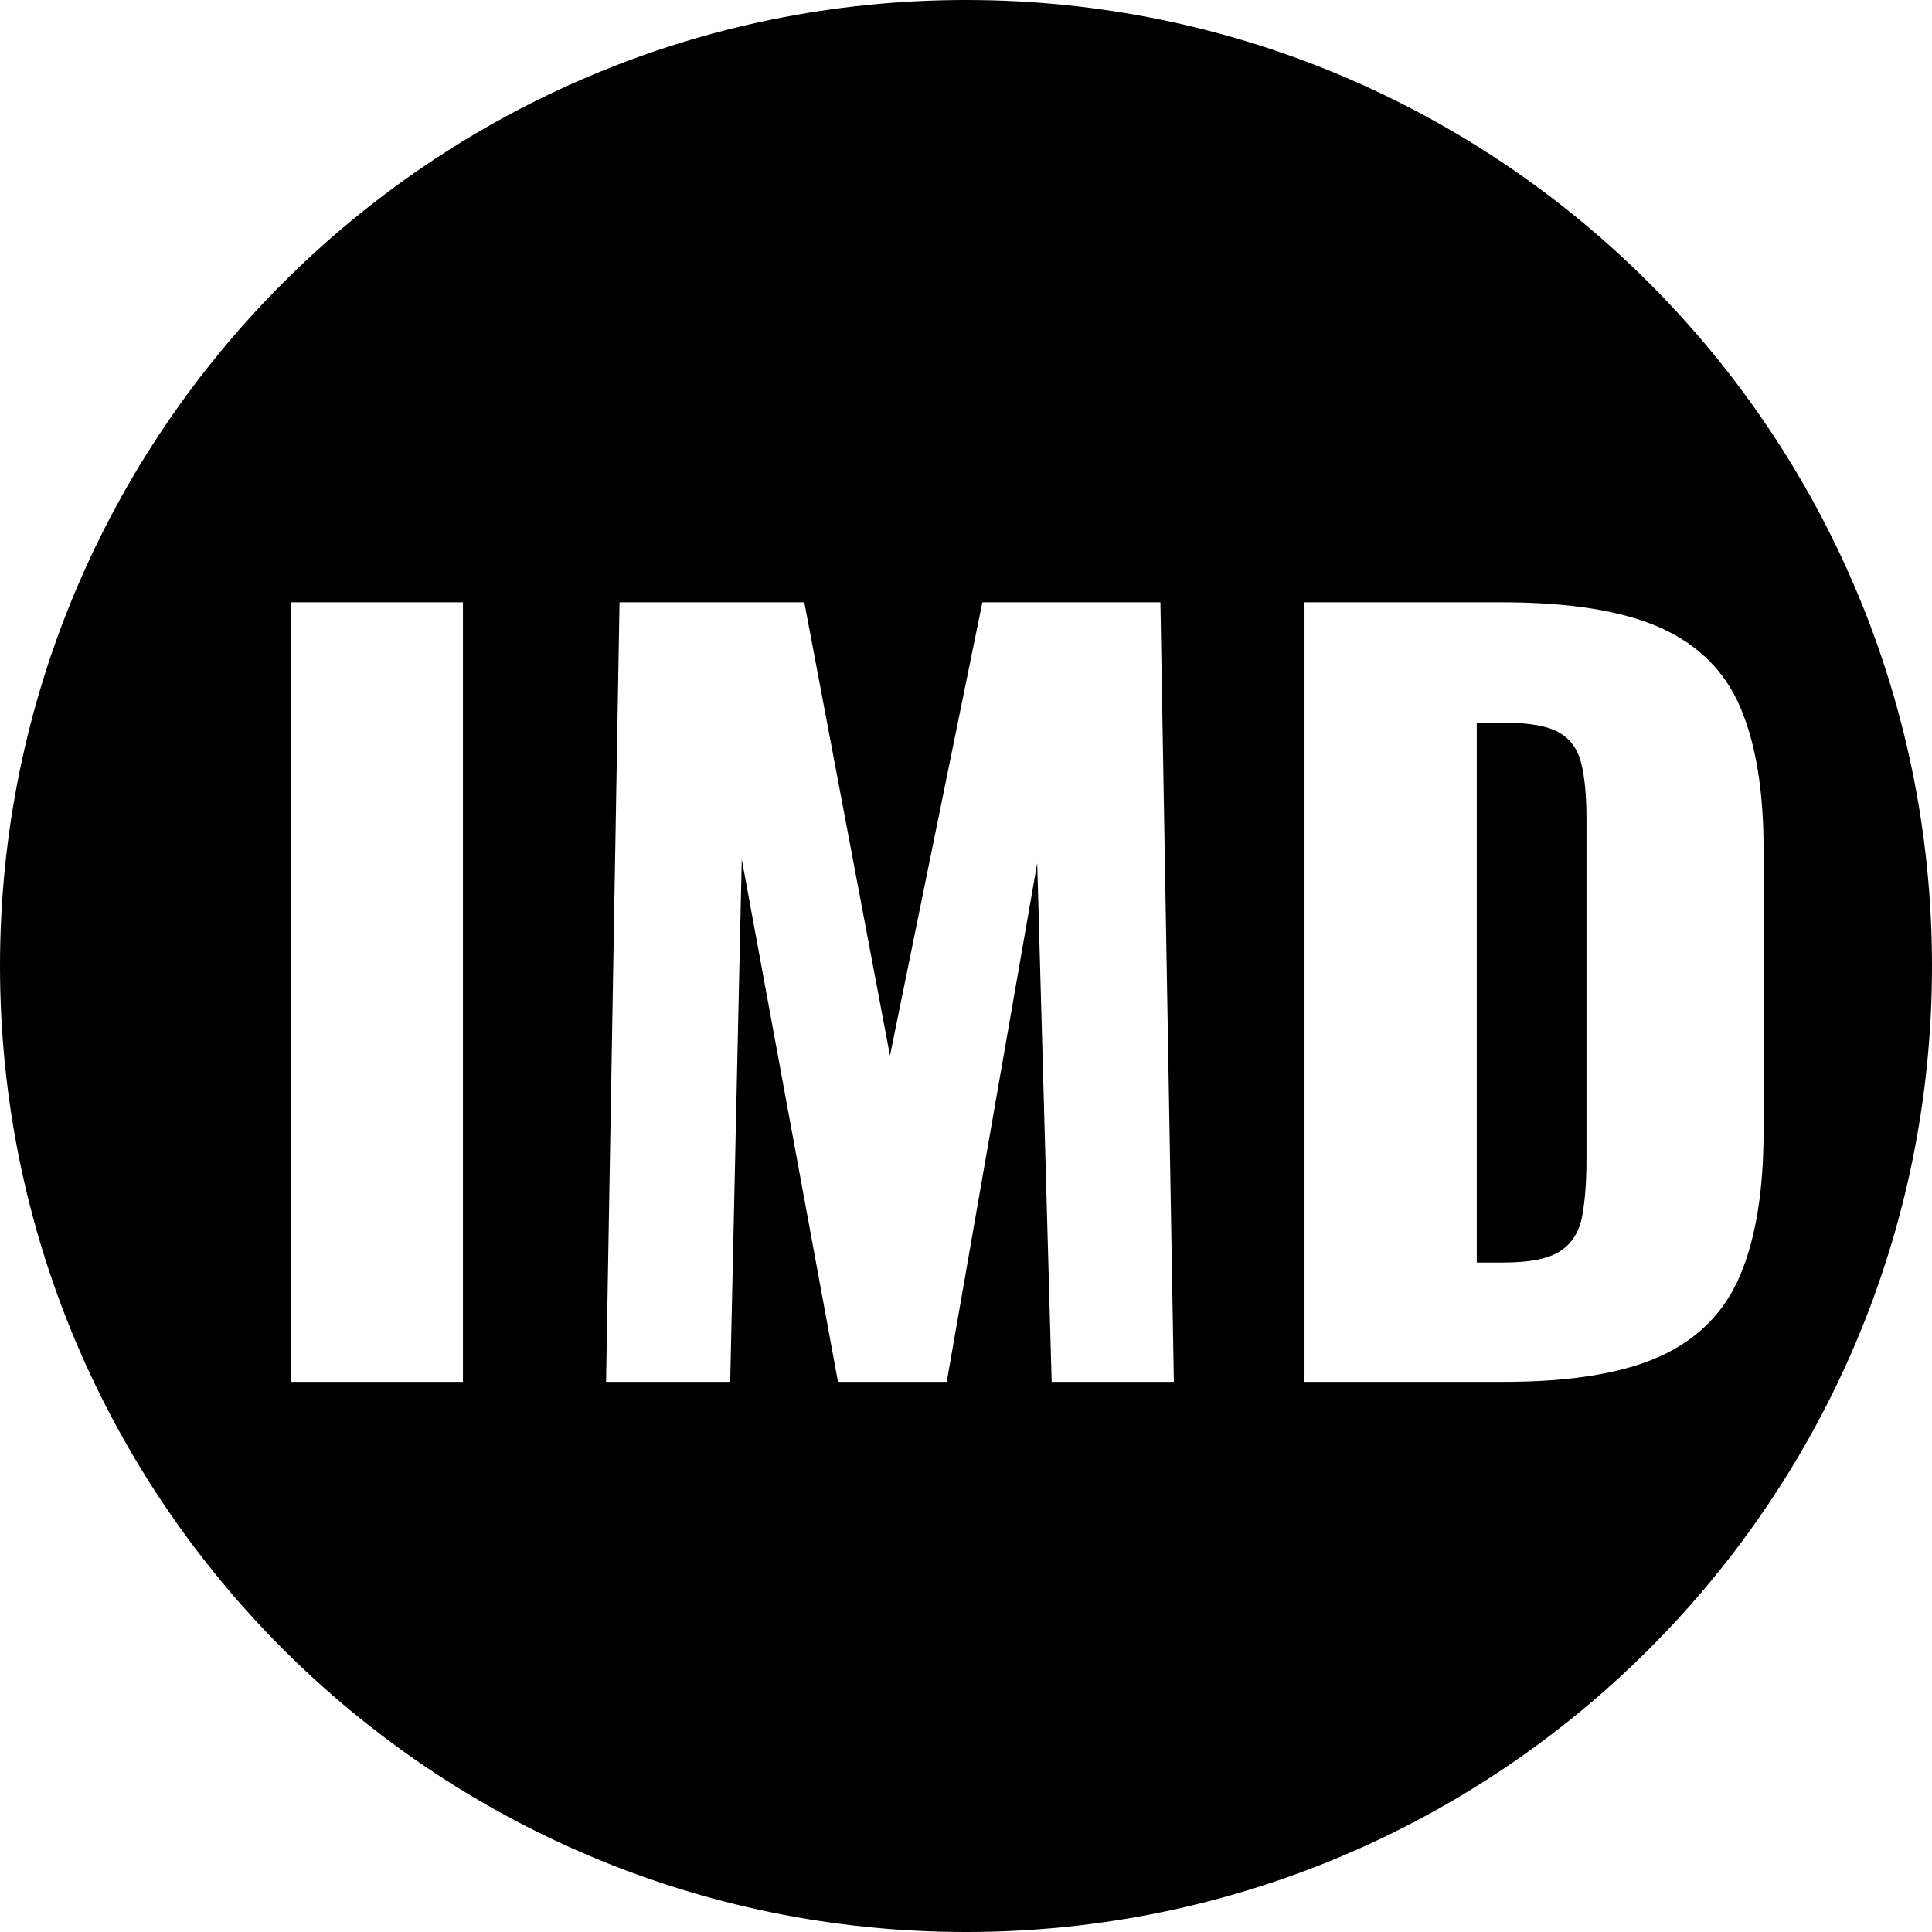 <?xml version="1.0" encoding="UTF-8"?>
<!DOCTYPE svg PUBLIC "-//W3C//DTD SVG 1.1//EN" "http://www.w3.org/Graphics/SVG/1.1/DTD/svg11.dtd">
<!-- Creator: CorelDRAW 2019 (64-Bit) -->
<svg xmlns="http://www.w3.org/2000/svg" xml:space="preserve" width="4259px" height="4259px" version="1.1" style="shape-rendering:geometricPrecision; text-rendering:geometricPrecision; image-rendering:optimizeQuality; fill-rule:evenodd; clip-rule:evenodd"
viewBox="0 0 425900 425900"
 xmlns:xlink="http://www.w3.org/1999/xlink"
 xmlns:xodm="http://www.corel.com/coreldraw/odm/2003">
 <defs>
  <style type="text/css">
   <![CDATA[
    .fil0 {fill:black}
   ]]>
  </style>
 </defs>
 <g id="Слой_x0020_1">
  <path class="fil0" d="M212950 0c117610,0 212950,95340 212950,212950 0,117610 -95340,212950 -212950,212950 -117610,0 -212950,-95340 -212950,-212950 0,-117610 95340,-212950 212950,-212950zm-148873 304625l0 -171847 37977 0 0 171847 -37977 0zm69528 0l2967 -171847 40736 0 18882 99926 20367 -99926 39250 0 2967 171847 -26942 0 -3184 -114352 -19942 114352 -23974 0 -21214 -115201 -2548 115201 -27365 0zm153966 0l0 -171847 43489 0c14994,0 26662,1876 35006,5622 8345,3750 14216,9617 17610,17610 3394,7993 5093,18352 5093,31079l0 62375c0,12872 -1699,23374 -5093,31506 -3394,8131 -9229,14109 -17503,17926 -8274,3820 -19835,5729 -34687,5729l-43915 0zm37973 -26307l5942 0c5800,0 9973,-849 12517,-2548 2545,-1695 4137,-4243 4773,-7637 637,-3394 956,-7637 956,-12727l0 -74892c0,-5092 -390,-9194 -1169,-12307 -778,-3110 -2438,-5373 -4983,-6788 -2548,-1414 -6649,-2122 -12307,-2122l-5729 0 0 119021z"/>
 </g>
</svg>
